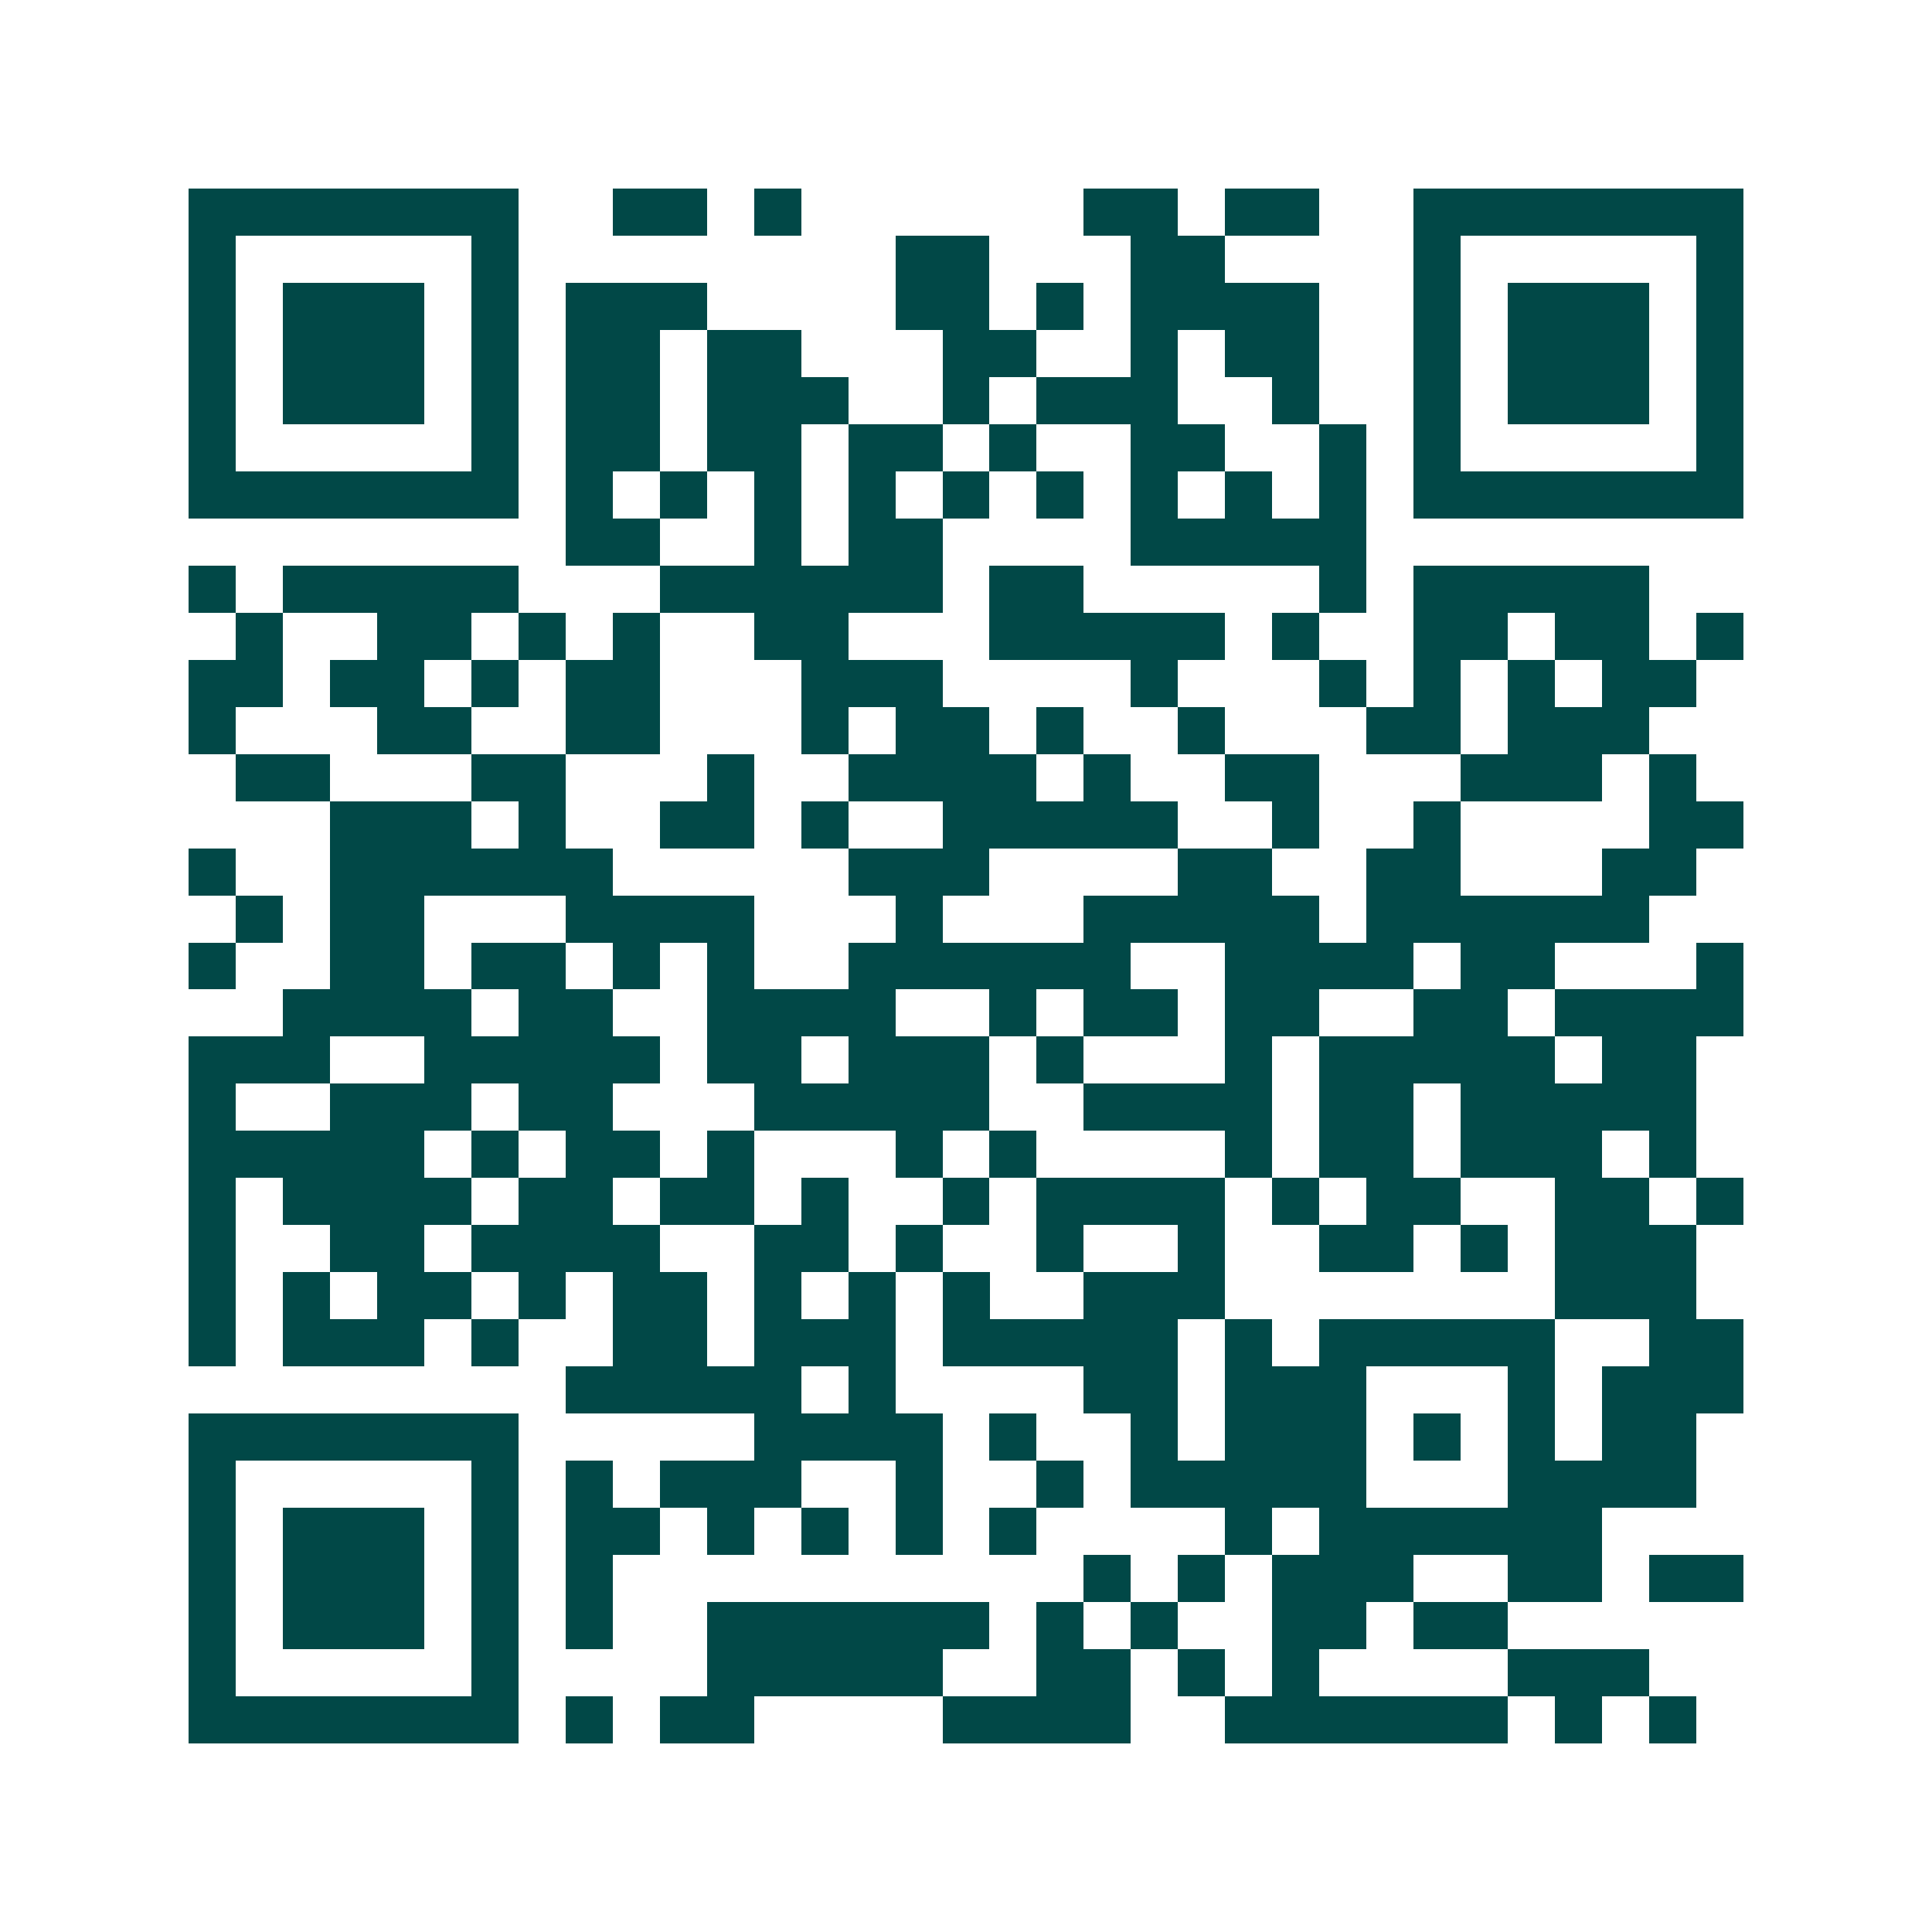 <svg xmlns="http://www.w3.org/2000/svg" width="200" height="200" viewBox="0 0 41 41" shape-rendering="crispEdges"><path fill="#ffffff" d="M0 0h41v41H0z"/><path stroke="#014847" d="M4 4.5h7m2 0h2m1 0h1m6 0h2m1 0h2m2 0h7M4 5.5h1m5 0h1m8 0h2m3 0h2m4 0h1m5 0h1M4 6.5h1m1 0h3m1 0h1m1 0h3m4 0h2m1 0h1m1 0h4m2 0h1m1 0h3m1 0h1M4 7.5h1m1 0h3m1 0h1m1 0h2m1 0h2m3 0h2m2 0h1m1 0h2m2 0h1m1 0h3m1 0h1M4 8.5h1m1 0h3m1 0h1m1 0h2m1 0h3m2 0h1m1 0h3m2 0h1m2 0h1m1 0h3m1 0h1M4 9.5h1m5 0h1m1 0h2m1 0h2m1 0h2m1 0h1m2 0h2m2 0h1m1 0h1m5 0h1M4 10.5h7m1 0h1m1 0h1m1 0h1m1 0h1m1 0h1m1 0h1m1 0h1m1 0h1m1 0h1m1 0h7M12 11.5h2m2 0h1m1 0h2m4 0h5M4 12.5h1m1 0h5m3 0h6m1 0h2m5 0h1m1 0h5M5 13.5h1m2 0h2m1 0h1m1 0h1m2 0h2m3 0h5m1 0h1m2 0h2m1 0h2m1 0h1M4 14.5h2m1 0h2m1 0h1m1 0h2m3 0h3m4 0h1m3 0h1m1 0h1m1 0h1m1 0h2M4 15.5h1m3 0h2m2 0h2m3 0h1m1 0h2m1 0h1m2 0h1m3 0h2m1 0h3M5 16.5h2m3 0h2m3 0h1m2 0h4m1 0h1m2 0h2m3 0h3m1 0h1M7 17.5h3m1 0h1m2 0h2m1 0h1m2 0h5m2 0h1m2 0h1m4 0h2M4 18.5h1m2 0h6m5 0h3m4 0h2m2 0h2m3 0h2M5 19.5h1m1 0h2m3 0h4m3 0h1m3 0h5m1 0h6M4 20.5h1m2 0h2m1 0h2m1 0h1m1 0h1m2 0h6m2 0h4m1 0h2m3 0h1M6 21.5h4m1 0h2m2 0h4m2 0h1m1 0h2m1 0h2m2 0h2m1 0h4M4 22.5h3m2 0h5m1 0h2m1 0h3m1 0h1m3 0h1m1 0h5m1 0h2M4 23.5h1m2 0h3m1 0h2m3 0h5m2 0h4m1 0h2m1 0h5M4 24.5h5m1 0h1m1 0h2m1 0h1m3 0h1m1 0h1m4 0h1m1 0h2m1 0h3m1 0h1M4 25.5h1m1 0h4m1 0h2m1 0h2m1 0h1m2 0h1m1 0h4m1 0h1m1 0h2m2 0h2m1 0h1M4 26.5h1m2 0h2m1 0h4m2 0h2m1 0h1m2 0h1m2 0h1m2 0h2m1 0h1m1 0h3M4 27.5h1m1 0h1m1 0h2m1 0h1m1 0h2m1 0h1m1 0h1m1 0h1m2 0h3m7 0h3M4 28.5h1m1 0h3m1 0h1m2 0h2m1 0h3m1 0h5m1 0h1m1 0h5m2 0h2M12 29.5h5m1 0h1m4 0h2m1 0h3m3 0h1m1 0h3M4 30.5h7m5 0h4m1 0h1m2 0h1m1 0h3m1 0h1m1 0h1m1 0h2M4 31.5h1m5 0h1m1 0h1m1 0h3m2 0h1m2 0h1m1 0h5m3 0h4M4 32.5h1m1 0h3m1 0h1m1 0h2m1 0h1m1 0h1m1 0h1m1 0h1m4 0h1m1 0h6M4 33.5h1m1 0h3m1 0h1m1 0h1m10 0h1m1 0h1m1 0h3m2 0h2m1 0h2M4 34.5h1m1 0h3m1 0h1m1 0h1m2 0h6m1 0h1m1 0h1m2 0h2m1 0h2M4 35.5h1m5 0h1m4 0h5m2 0h2m1 0h1m1 0h1m4 0h3M4 36.5h7m1 0h1m1 0h2m4 0h4m2 0h6m1 0h1m1 0h1"/></svg>
